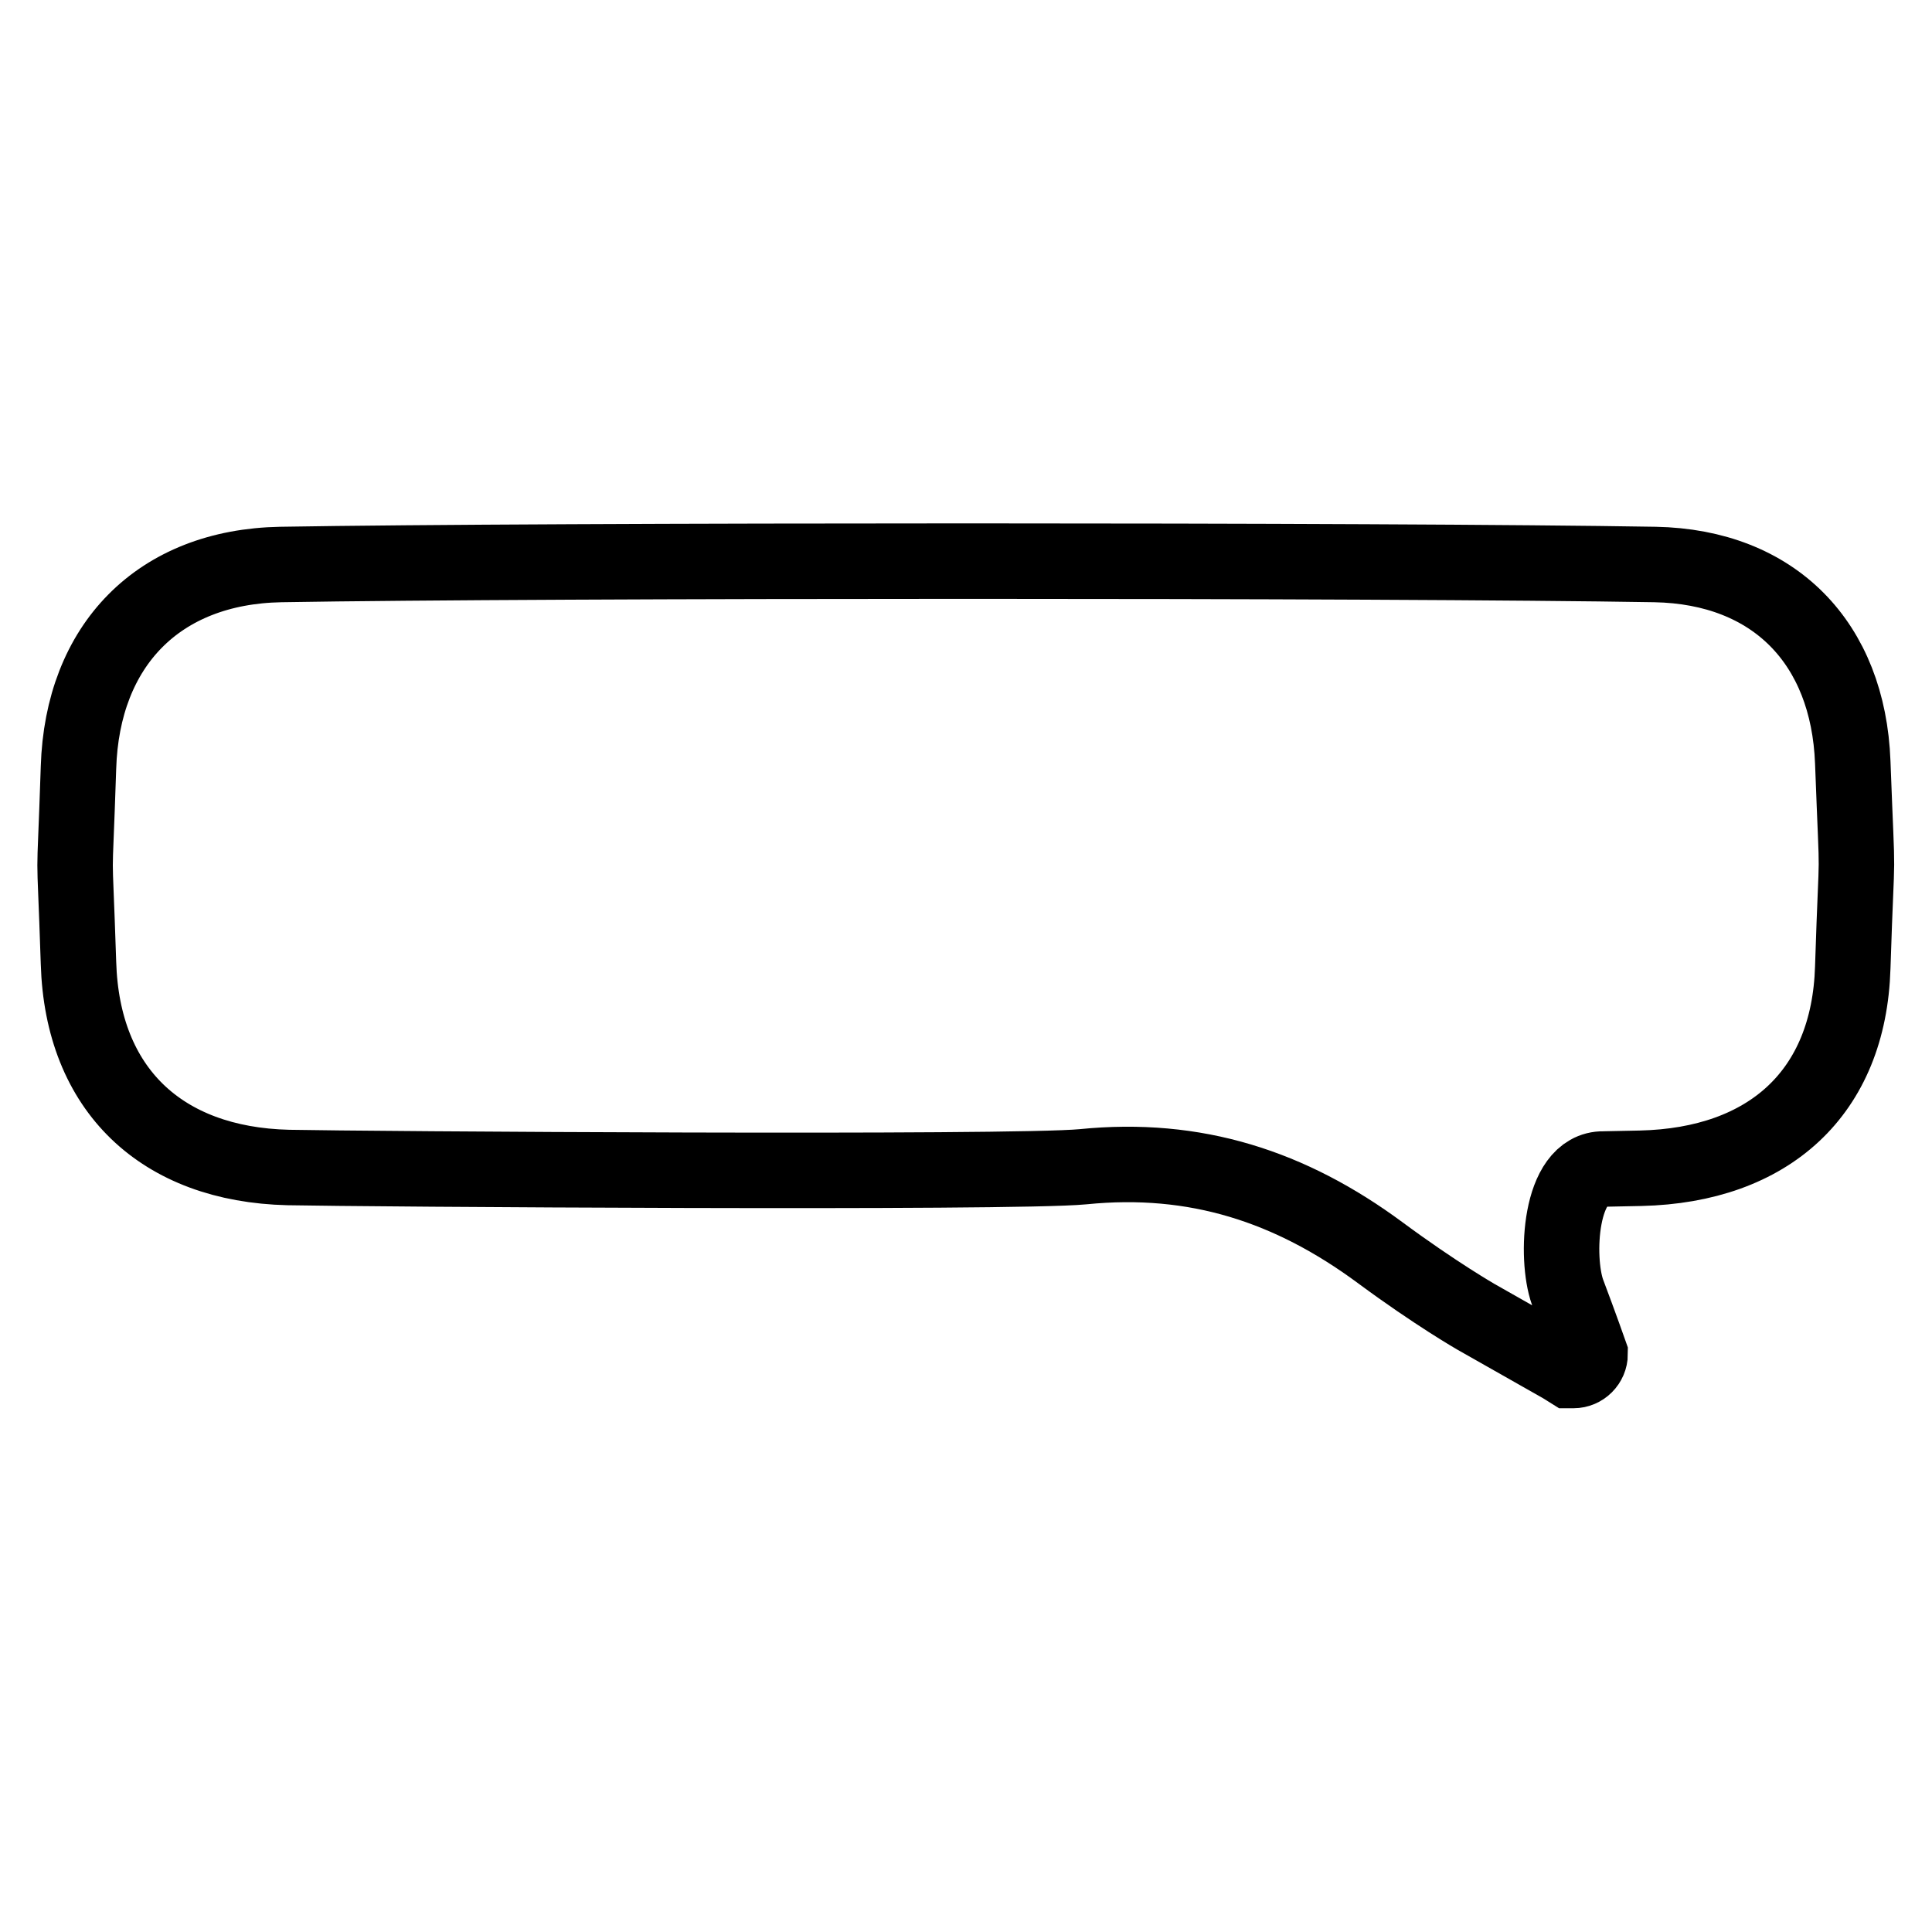 <?xml version="1.0" encoding="utf-8"?>
<!-- Svg Vector Icons : http://www.onlinewebfonts.com/icon -->
<!DOCTYPE svg PUBLIC "-//W3C//DTD SVG 1.1//EN" "http://www.w3.org/Graphics/SVG/1.1/DTD/svg11.dtd">
<svg version="1.1" xmlns="http://www.w3.org/2000/svg" xmlns:xlink="http://www.w3.org/1999/xlink" x="0px" y="0px" viewBox="0 0 256 256" enable-background="new 0 0 256 256" xml:space="preserve">
<g> <path stroke-width="10" fill-opacity="0" stroke="#000000"  d="M245.5,101c-0.6-15.8-10.4-25.9-26.2-26.2c-35.1-0.6-147-0.6-182.1,0C21,75.1,10.9,85.5,10.4,101.7 c-0.6,18.3-0.6,7.6,0,25.9c0.5,16.8,11,26.7,27.8,27.1c9.5,0.2,95.9,0.8,105.3-0.1c14.9-1.5,27.5,2.6,39.4,11.4 c7.3,5.4,12.7,8.5,12.7,8.5c6.5,3.7,12.2,6.9,12.5,7.1c0,0,0,0,0.4,0c1.2,0,2.2-1,2.2-2.2v0c0,0-1.3-3.7-3-8.2 c-1.6-4.5-1.1-16.4,4.8-16.3c0,0,0,0,4.9-0.1c17-0.4,27.6-10,28.1-26.6C246.1,109.4,246.2,119.7,245.5,101z"/></g>
</svg>